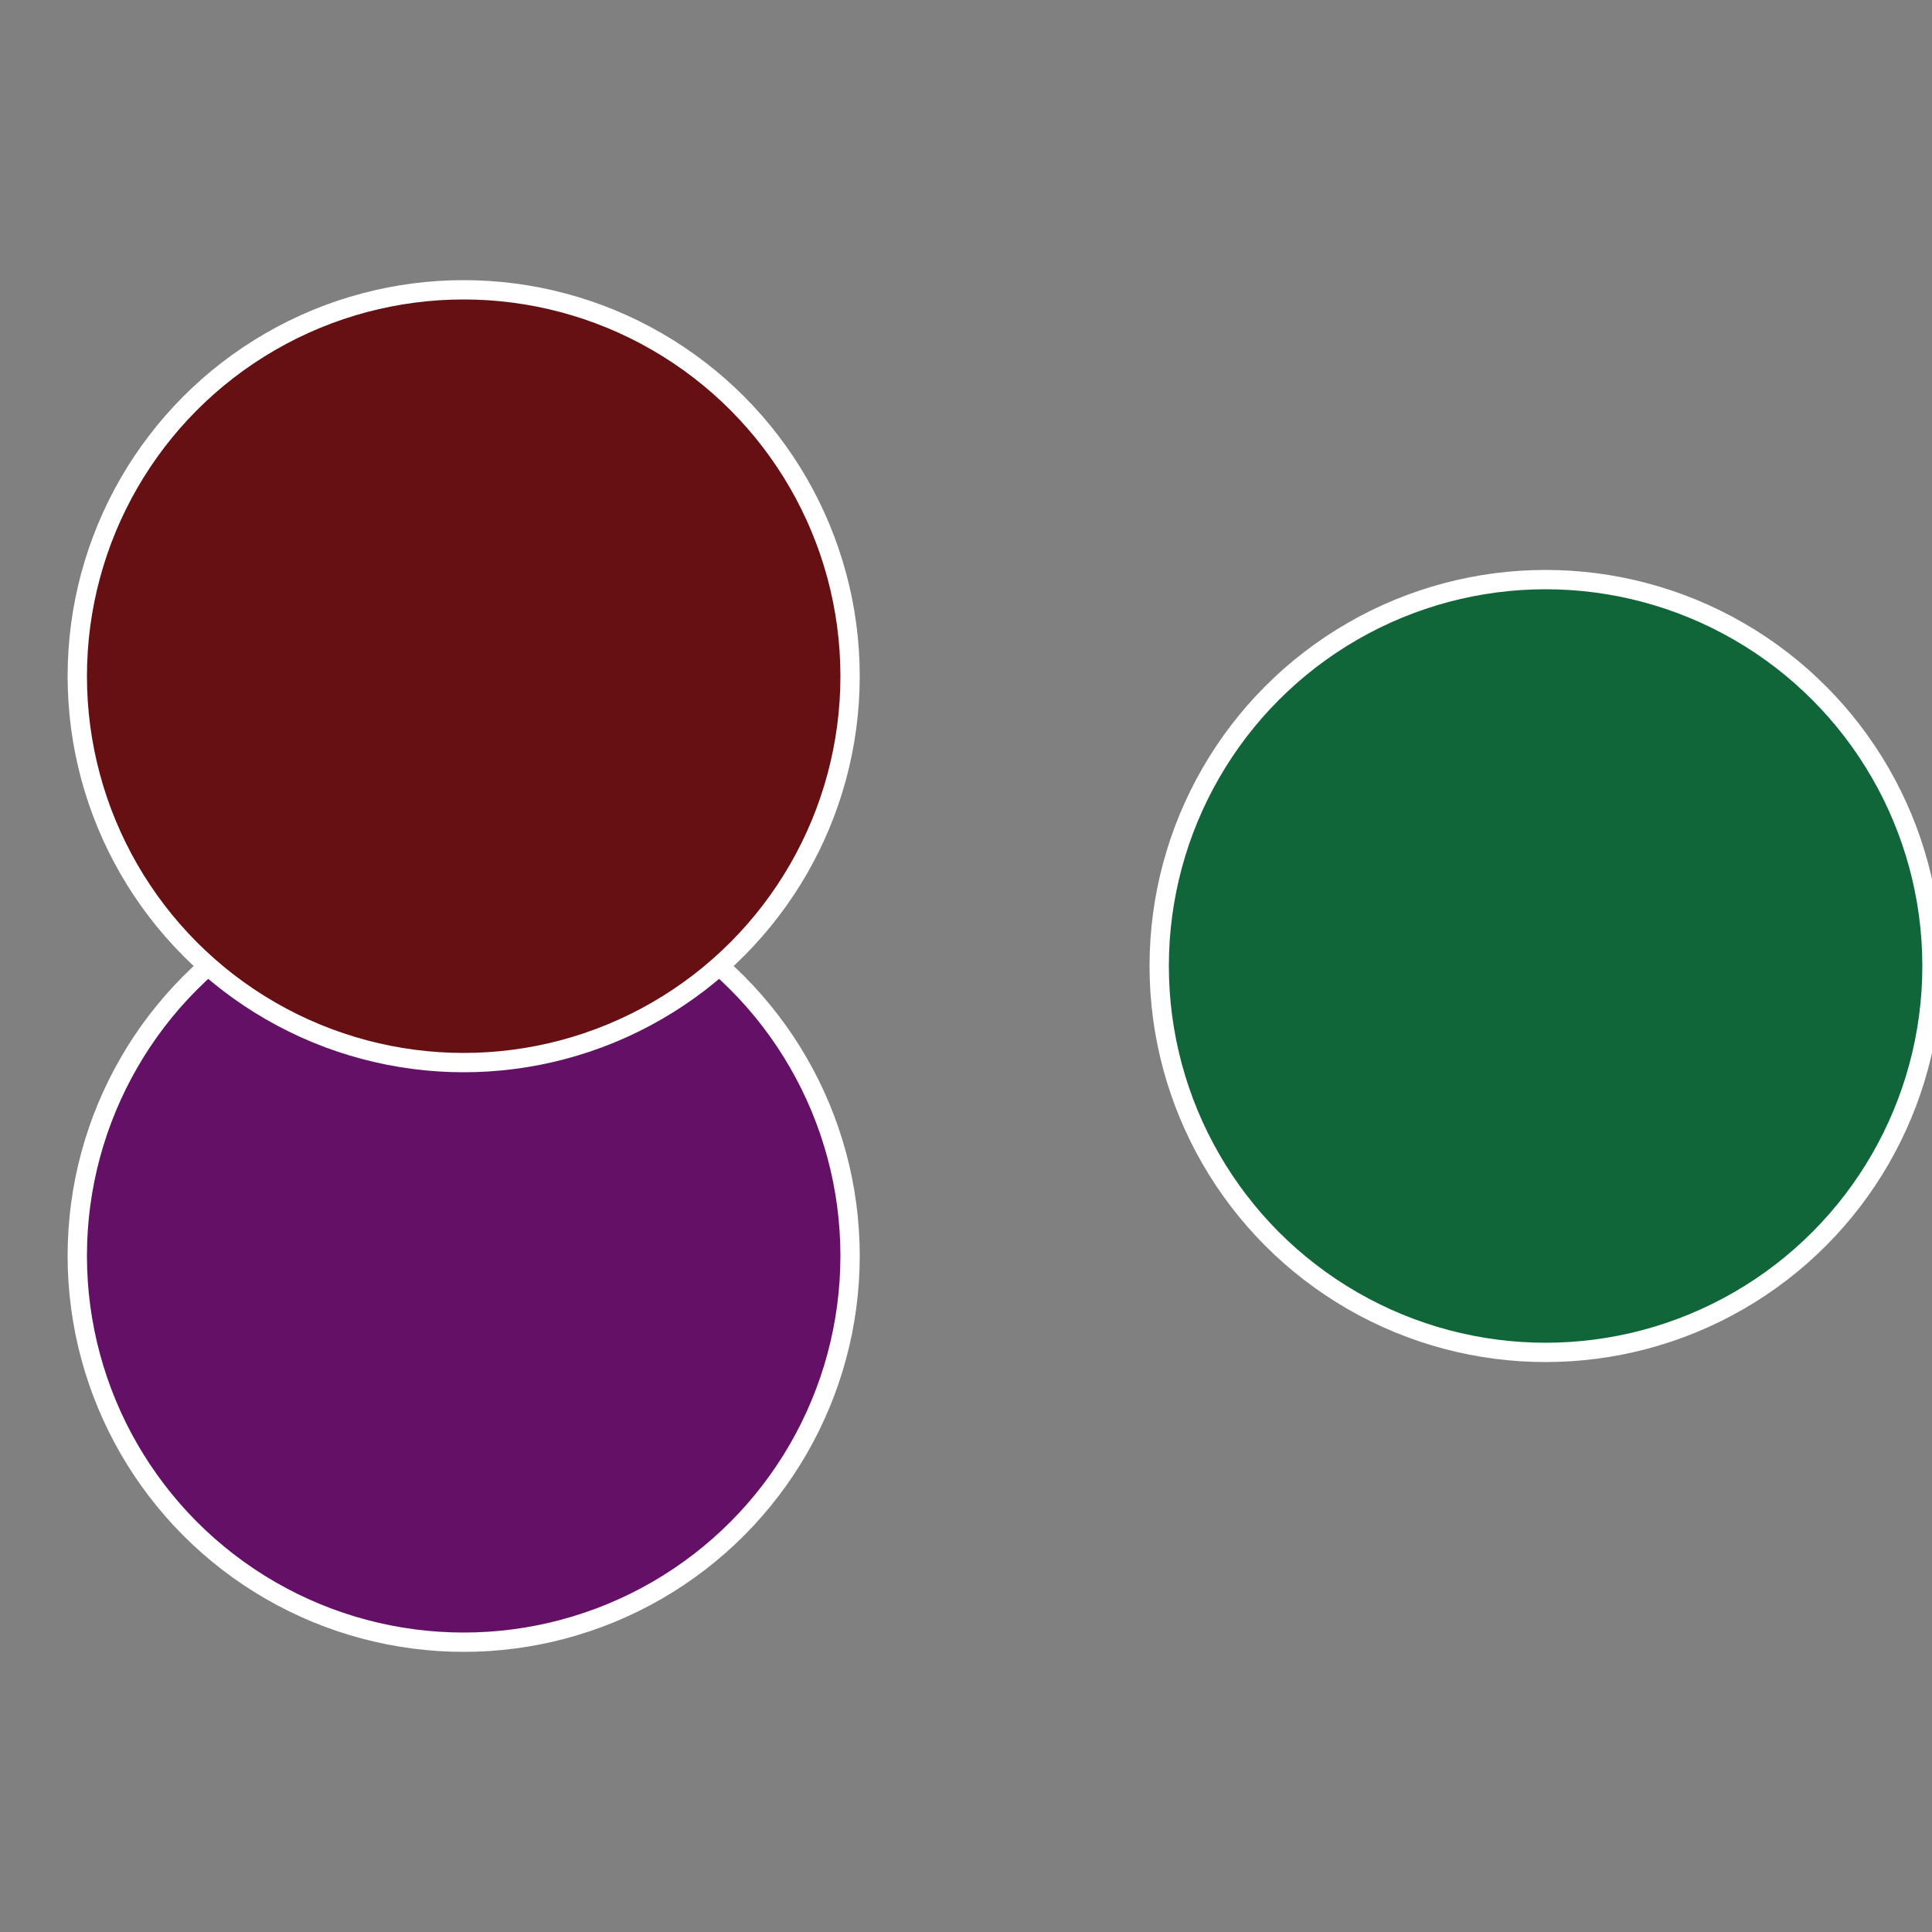 <?xml version="1.0" standalone="no"?>
<svg width="500" height="500" viewBox="-1 -1 2 2" xmlns="http://www.w3.org/2000/svg">
 
                <rect x="-1" y="-1" width="2" height="2" fill="#808080" stroke="none"/>
 
                <circle cx="0.6" cy="0" r="0.4" fill="#106639" stroke="#fff" stroke-width="1%" />
             
                <circle cx="-0.52" cy="0.3" r="0.4" fill="#631066" stroke="#fff" stroke-width="1%" />
             
                <circle cx="-0.52" cy="-0.3" r="0.4" fill="#661013" stroke="#fff" stroke-width="1%" />
            </svg>
